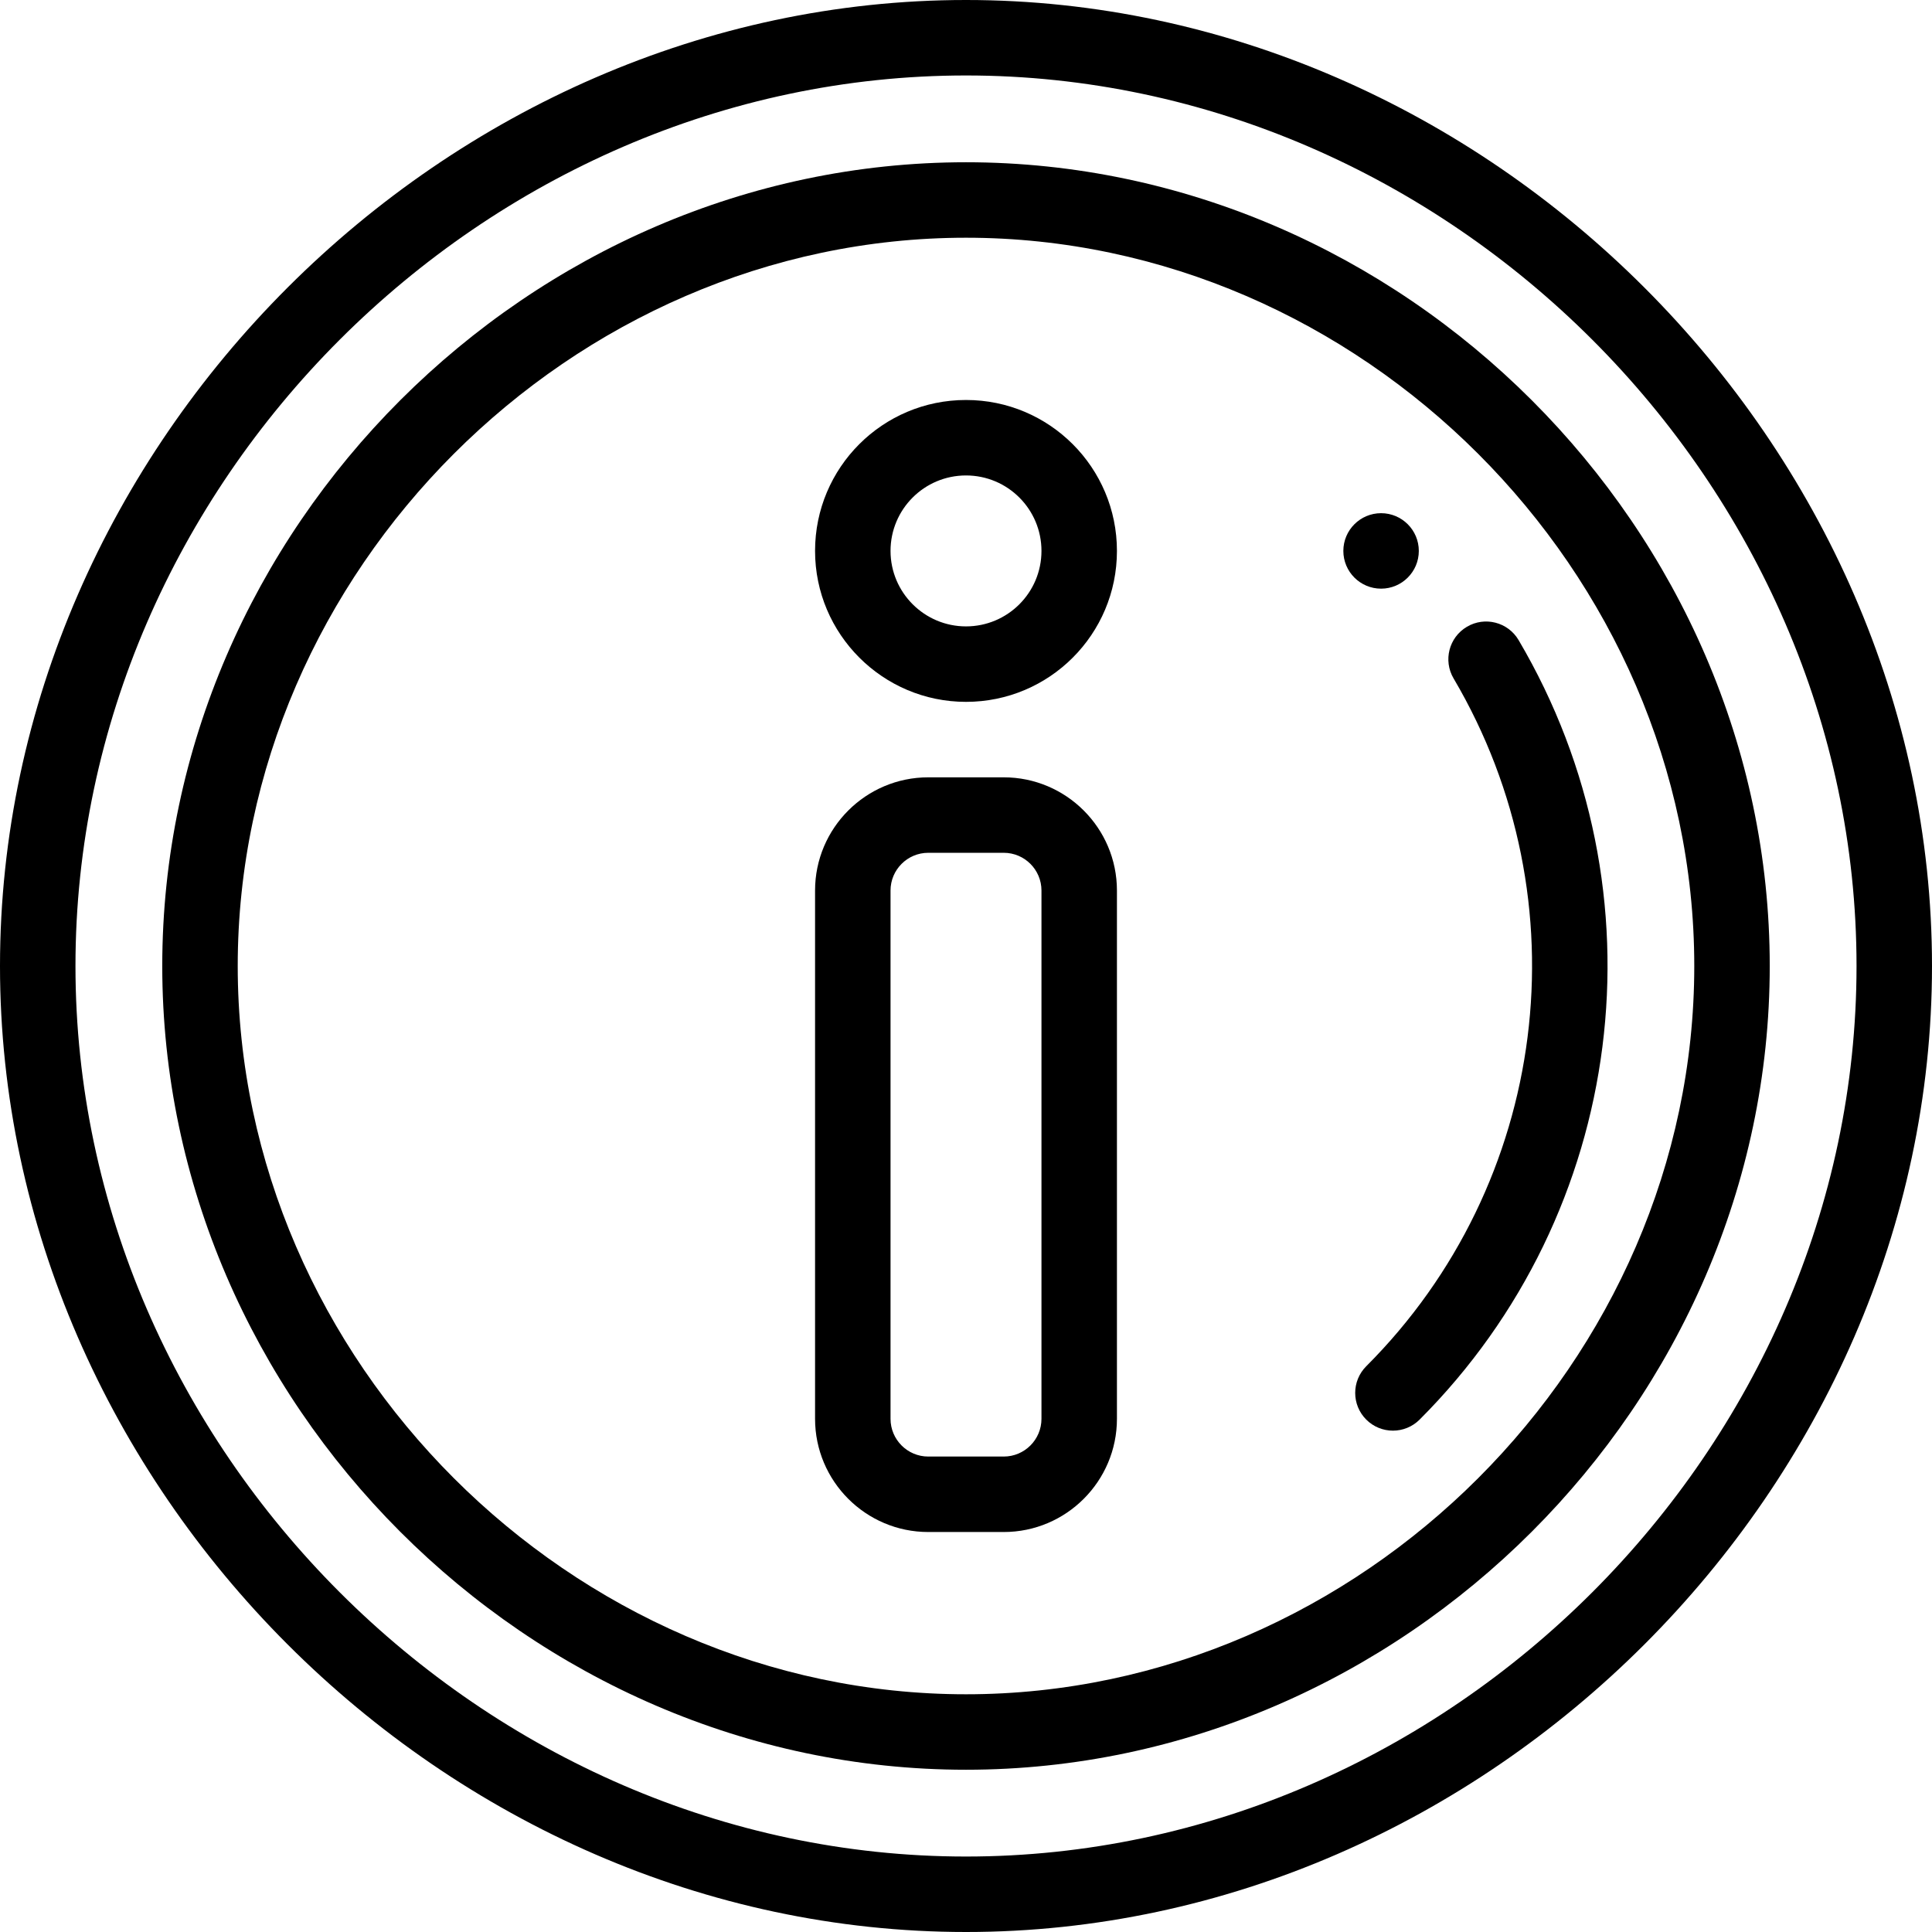 <svg viewBox="0 0 512 512" xmlns="http://www.w3.org/2000/svg"><path d="m376 146c0-5.52-4.48-10-10-10s-10 4.48-10 10 4.48 10 10 10 10-4.48 10-10zm0 0"/><path d="m256 0c-137.93 0-256 117.719-256 256 0 138.012 117.816 256 256 256 138.012 0 256-117.816 256-256 0-138.047-117.859-256-256-256zm0 492c-127.926 0-236-108.074-236-236s108.074-236 236-236 236 108.074 236 236-108.074 236-236 236zm0 0"/><path d="m256 43c-115.727 0-213 97.102-213 213 0 115.609 96.961 213 213 213 115.727 0 213-97.102 213-213s-97.246-213-213-213zm0 406c-104.617 0-193-88.383-193-193s88.383-193 193-193 193 88.383 193 193-88.383 193-193 193zm0 0"/><path d="m385.215 179.789c34.75 58.938 25.23 133.895-23.145 182.281-3.906 3.902-3.906 10.234 0 14.141 3.902 3.902 10.234 3.906 14.141 0 54.828-54.84 65.617-139.785 26.234-206.578-2.805-4.762-8.934-6.348-13.691-3.535-4.762 2.801-6.344 8.934-3.539 13.691zm0 0"/><path d="m256 106c-22.098 0-40 17.898-40 40 0 22.055 17.945 40 40 40 22.098 0 40-17.898 40-40 0-22.098-17.898-40-40-40zm0 60c-11.027 0-20-8.973-20-20 0-11.047 8.953-20 20-20s20 8.953 20 20-8.953 20-20 20zm0 0"/><path d="m266 206h-20c-16.543 0-30 13.457-30 30v140c0 16.543 13.457 30 30 30h20c16.543 0 30-13.457 30-30v-140c0-16.543-13.457-30-30-30zm10 170c0 5.516-4.484 10-10 10h-20c-5.516 0-10-4.484-10-10v-140c0-5.516 4.484-10 10-10h20c5.516 0 10 4.484 10 10zm0 0"/></svg>